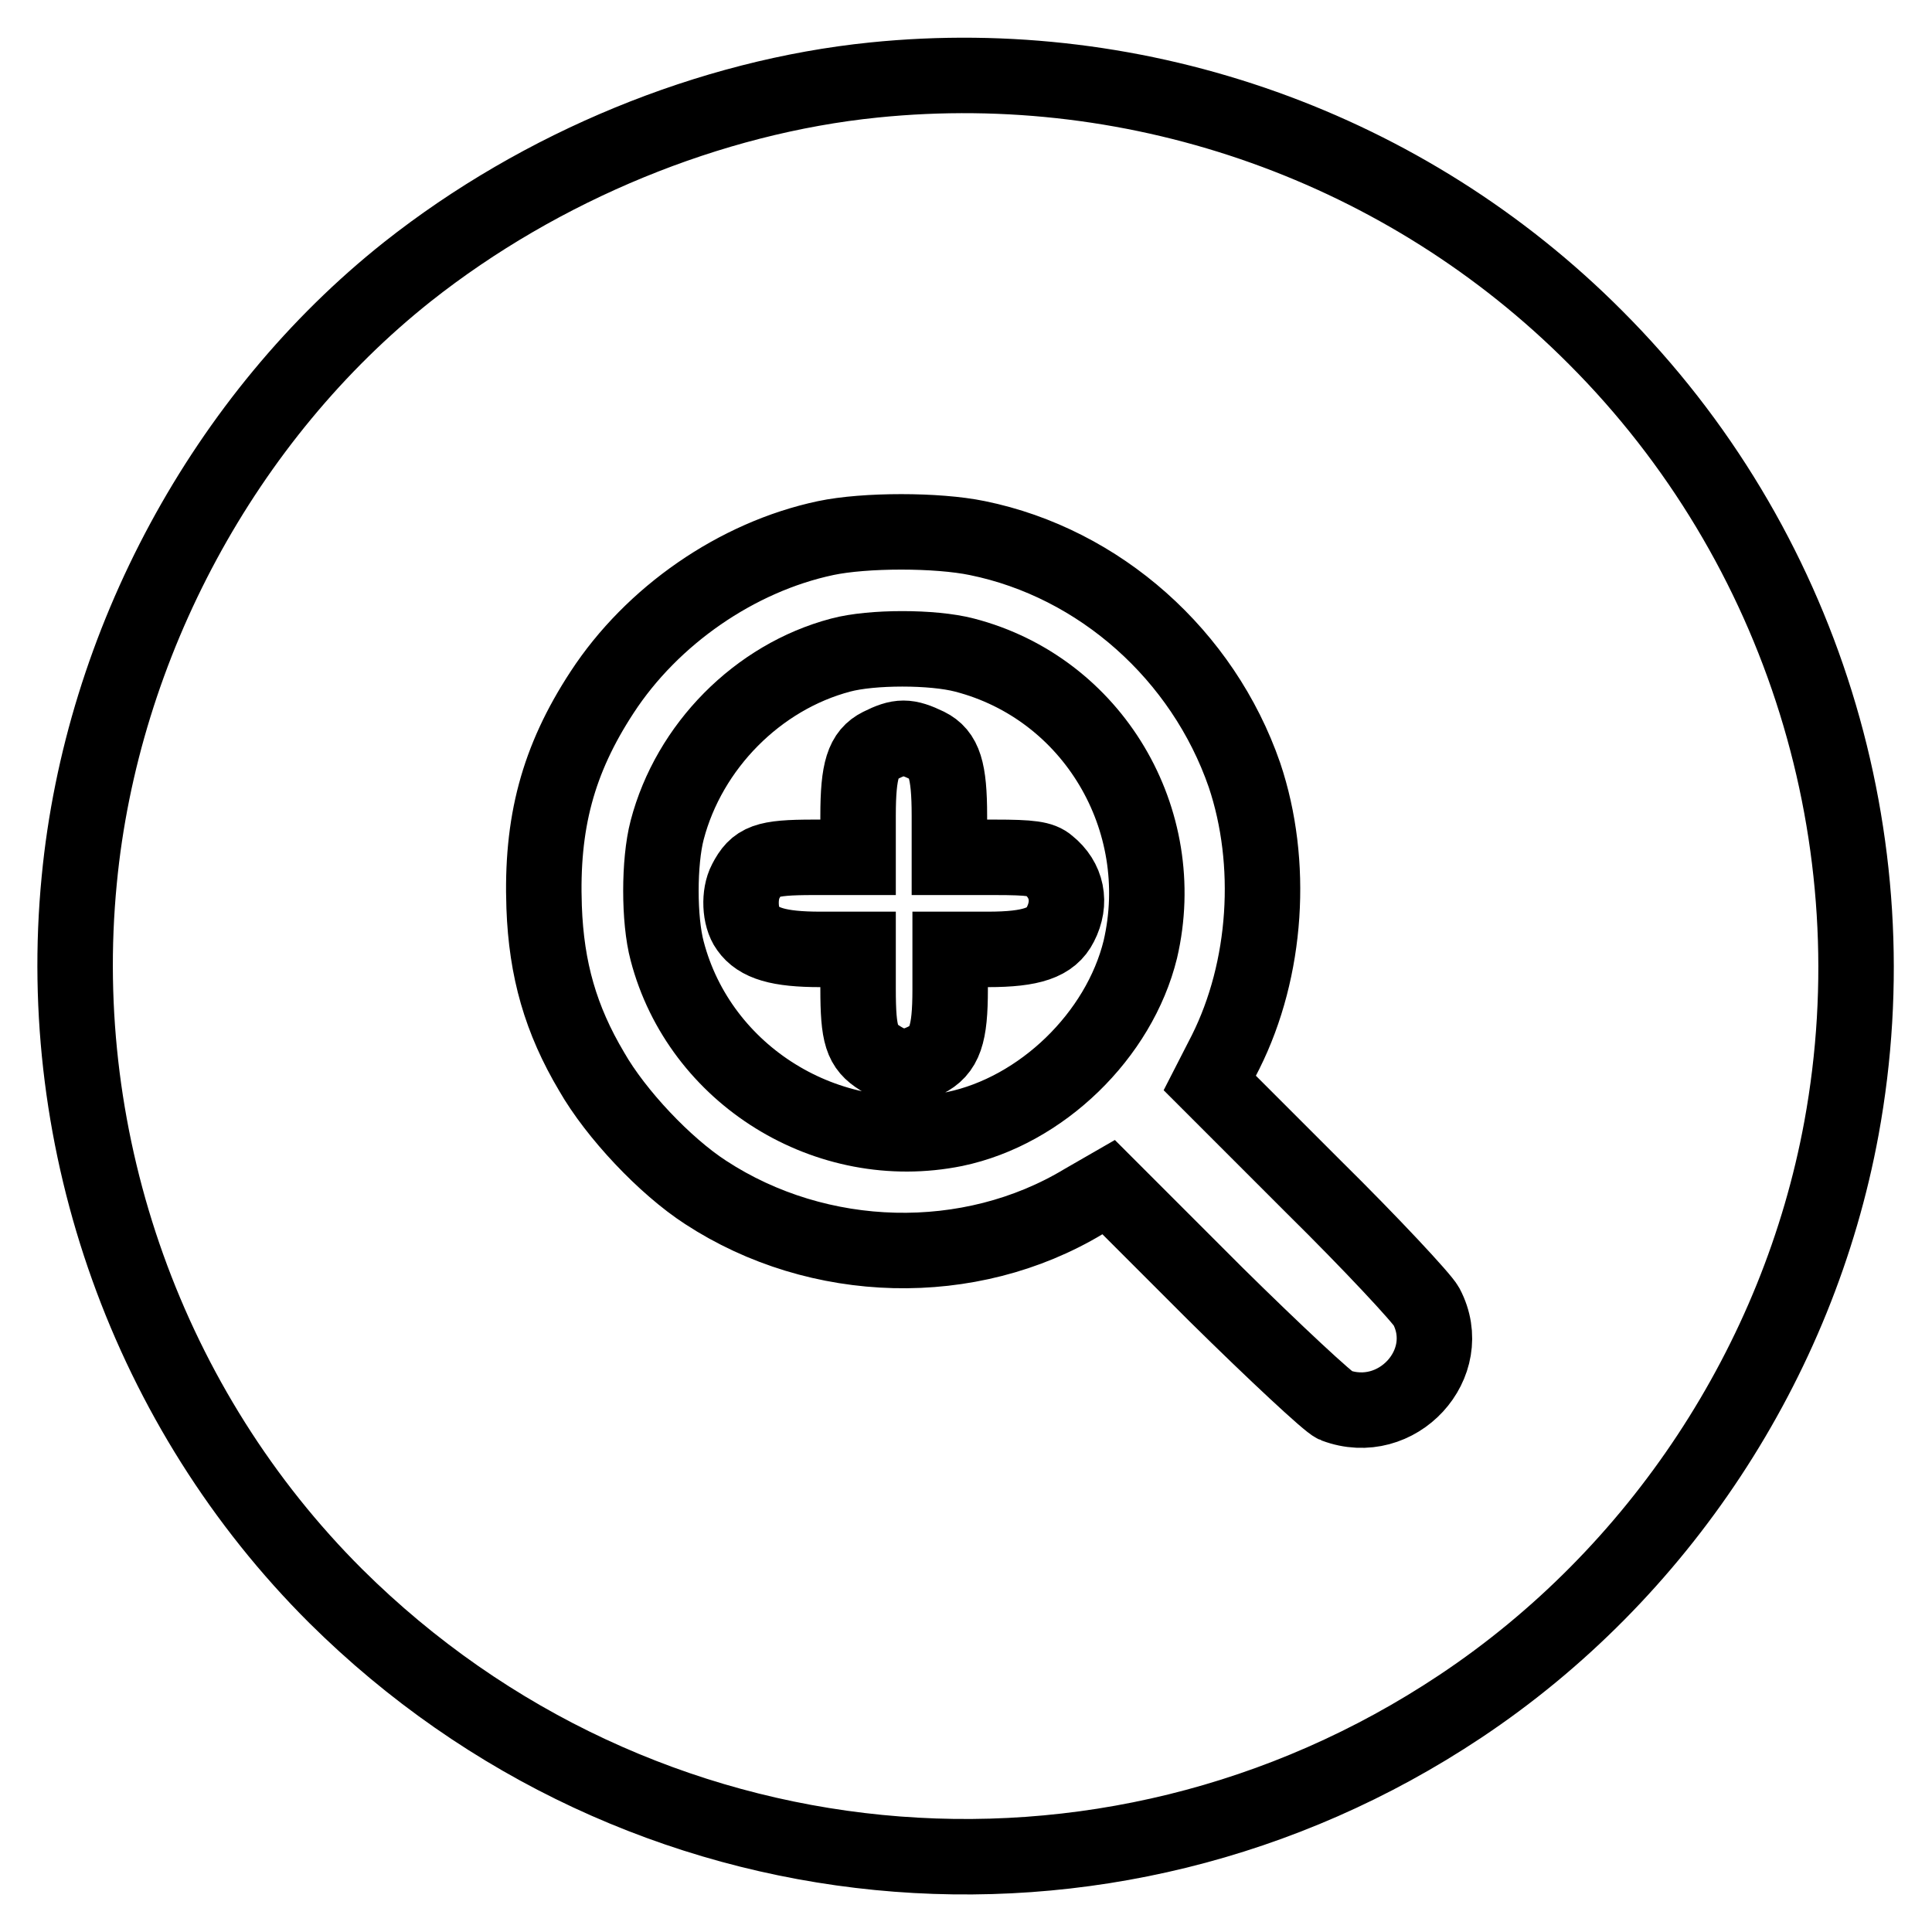 <?xml version="1.0" encoding="utf-8"?>
<!-- Svg Vector Icons : http://www.onlinewebfonts.com/icon -->
<!DOCTYPE svg PUBLIC "-//W3C//DTD SVG 1.1//EN" "http://www.w3.org/Graphics/SVG/1.1/DTD/svg11.dtd">
<svg version="1.1" xmlns="http://www.w3.org/2000/svg" xmlns:xlink="http://www.w3.org/1999/xlink" x="0px" y="0px" viewBox="0 0 256 256" enable-background="new 0 0 256 256" xml:space="preserve">
<g><g><g><path stroke-width="10" fill-opacity="0" stroke="#000000"  d="M115.8,10.6C94.1,12.8,71.7,22,54,36c-24.2,19.2-40.5,49.3-43.5,80.6c-3.4,35,9.2,70.2,34,94.9c40.1,39.8,102,45.9,149,14.6c26.3-17.5,44.8-45.6,50.5-76.6c7-38.1-5.2-77.4-32.6-104.8C186.4,19.6,151.2,7,115.8,10.6z M129.5,71.3c16.2,3.3,29.9,15.5,35.4,31.4c3.9,11.6,3,25.7-2.5,36.7l-2.1,4.1l13.8,13.8c7.6,7.5,14.3,14.7,14.9,15.8c4,7.6-3.9,16.2-12.1,13.1c-0.8-0.3-7.9-6.9-15.8-14.7l-14.2-14.2l-3.3,1.9c-15.1,9.1-35.1,8.6-50.1-1.2c-5.4-3.5-11.9-10.4-15.1-16c-4.1-6.9-6-13.5-6.3-21.8c-0.4-11.1,1.8-19.5,7.7-28.5c6.6-10.1,17.8-17.9,29.6-20.4C114.6,70.2,124.2,70.2,129.5,71.3z"/><path stroke-width="10" fill-opacity="0" stroke="#000000"  d="M111.4,86.8c-11,2.9-20.1,12.1-23,23.2c-1.1,4.2-1.1,11.9,0,16c4.3,16.5,21.3,27,38.1,23.6c11.5-2.4,21.8-12.4,24.6-23.8c4-17.2-6.3-34.6-23.3-39C123.6,85.7,115.5,85.7,111.4,86.8z M122.9,98.8c2.2,1.1,2.9,3.2,2.9,9.3v5.5h6c4.8,0,6.2,0.2,7.1,1c2.5,2,3.1,5,1.6,7.9c-1.2,2.4-3.8,3.3-9.6,3.3h-5v5.3c0,6-0.7,8.1-3.3,9.4c-2.2,1.1-3.8,1.1-6-0.3c-2.4-1.5-2.9-3-2.9-9.2v-5.2h-5c-5.5,0-8.2-0.8-9.6-2.8c-1.1-1.5-1.2-4.5-0.3-6.2c1.4-2.7,2.6-3.2,9-3.2h5.9v-5.5c0-6.1,0.7-8.2,2.9-9.3C119.2,97.5,120.2,97.5,122.9,98.8z"/></g></g></g>
</svg>